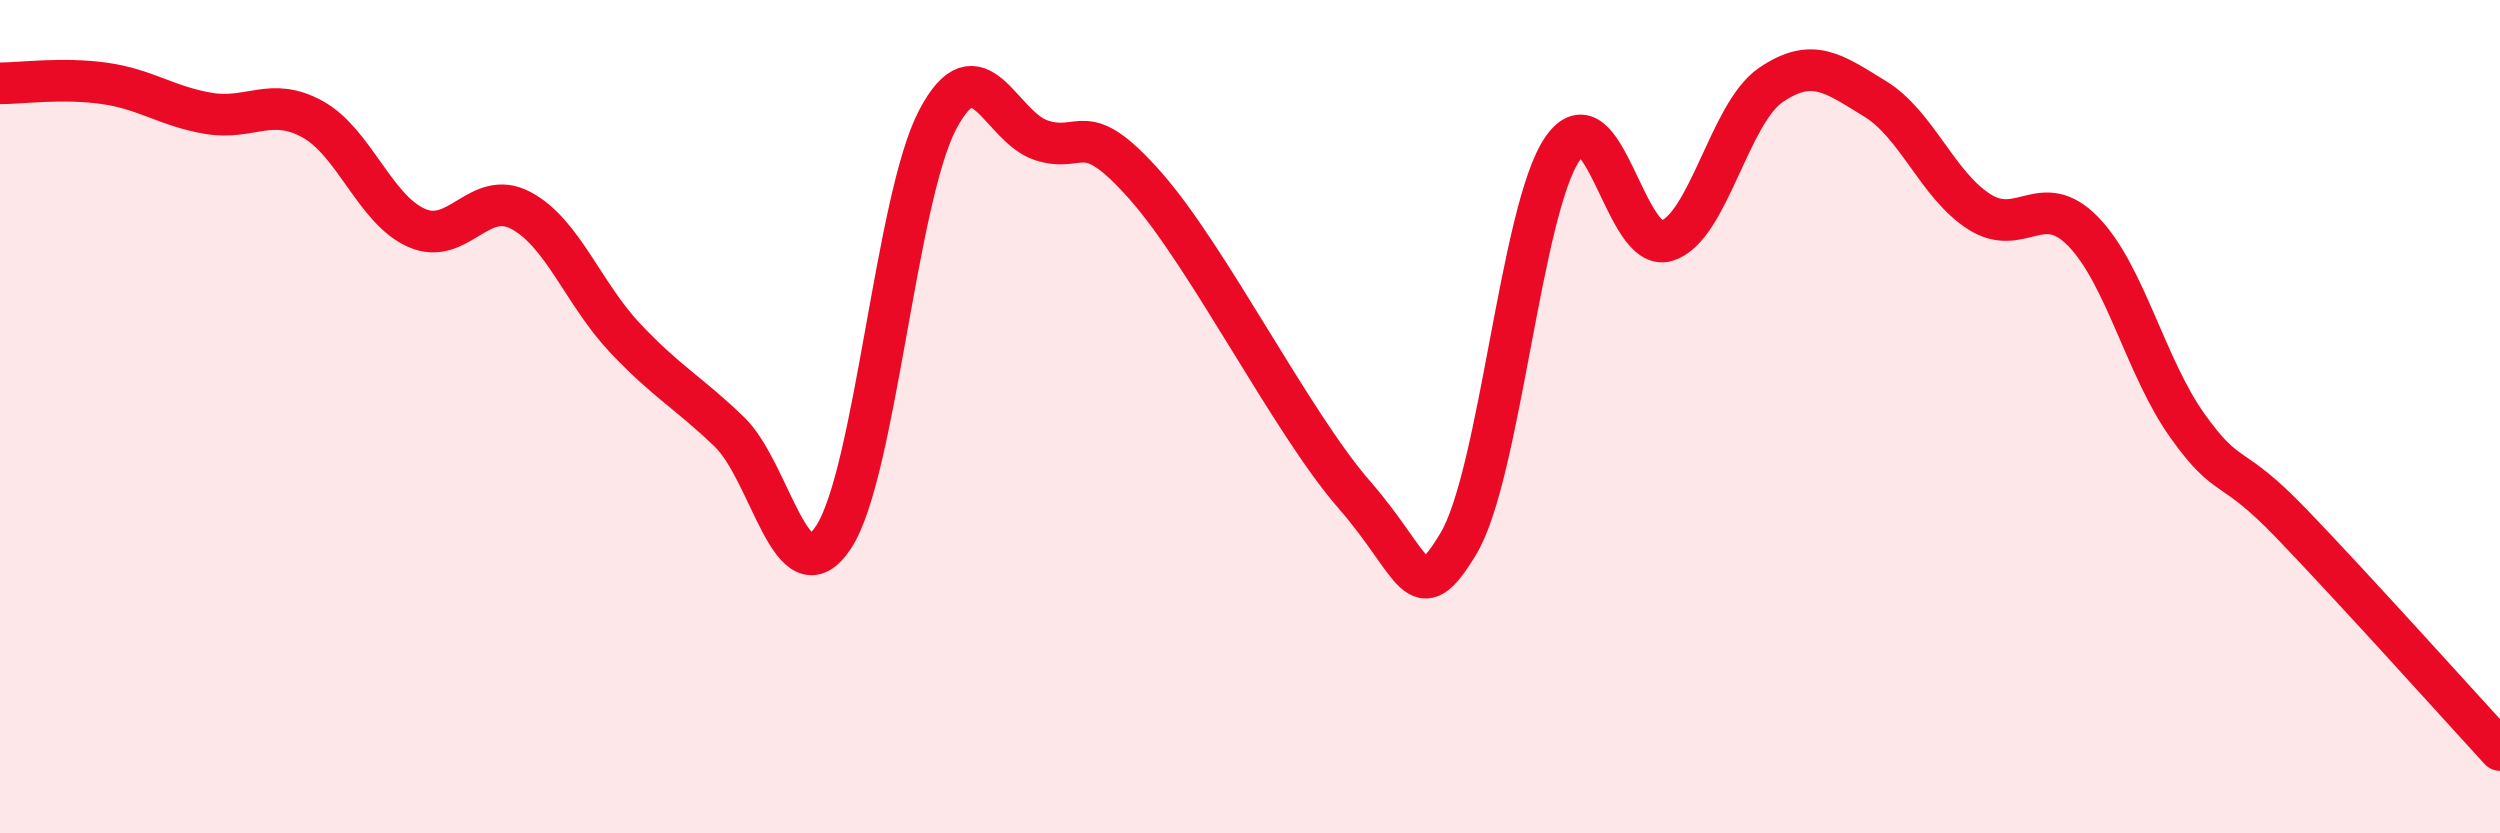 
    <svg width="60" height="20" viewBox="0 0 60 20" xmlns="http://www.w3.org/2000/svg">
      <path
        d="M 0,2 C 0.5,2 1.5,1.86 2.5,2 C 3.5,2.14 4,2.55 5,2.72 C 6,2.89 6.5,2.31 7.5,2.86 C 8.5,3.41 9,5.03 10,5.47 C 11,5.91 11.5,4.52 12.5,5.05 C 13.5,5.58 14,7.05 15,8.11 C 16,9.17 16.5,9.4 17.5,10.36 C 18.5,11.32 19,14.4 20,12.9 C 21,11.4 21.5,4.79 22.5,2.88 C 23.5,0.97 24,3.05 25,3.37 C 26,3.69 26,2.77 27.5,4.47 C 29,6.17 31,10.15 32.5,11.87 C 34,13.59 34,14.71 35,13.05 C 36,11.39 36.5,5.02 37.5,3.57 C 38.5,2.12 39,6.09 40,5.78 C 41,5.47 41.5,2.72 42.5,2.04 C 43.5,1.36 44,1.76 45,2.37 C 46,2.98 46.5,4.44 47.5,5.08 C 48.5,5.72 49,4.53 50,5.56 C 51,6.59 51.5,8.82 52.5,10.22 C 53.5,11.62 53.5,11.01 55,12.57 C 56.5,14.13 59,16.91 60,18L60 20L0 20Z"
        fill="#EB0A25"
        opacity="0.1"
        stroke-linecap="round"
        stroke-linejoin="round"
      />
      <path
        d="M 0,2 C 0.5,2 1.5,1.86 2.5,2 C 3.5,2.14 4,2.55 5,2.72 C 6,2.89 6.5,2.31 7.5,2.86 C 8.5,3.41 9,5.03 10,5.47 C 11,5.91 11.5,4.52 12.5,5.05 C 13.5,5.58 14,7.05 15,8.11 C 16,9.17 16.5,9.4 17.5,10.36 C 18.5,11.32 19,14.4 20,12.9 C 21,11.4 21.5,4.79 22.5,2.88 C 23.5,0.97 24,3.05 25,3.37 C 26,3.69 26,2.77 27.5,4.47 C 29,6.17 31,10.15 32.5,11.87 C 34,13.59 34,14.71 35,13.05 C 36,11.39 36.5,5.02 37.5,3.57 C 38.5,2.12 39,6.09 40,5.78 C 41,5.47 41.5,2.72 42.5,2.04 C 43.5,1.36 44,1.76 45,2.37 C 46,2.98 46.5,4.44 47.5,5.08 C 48.5,5.72 49,4.53 50,5.56 C 51,6.59 51.5,8.82 52.5,10.22 C 53.5,11.62 53.5,11.01 55,12.57 C 56.5,14.13 59,16.91 60,18"
        stroke="#EB0A25"
        stroke-width="1"
        fill="none"
        stroke-linecap="round"
        stroke-linejoin="round"
      />
    </svg>
  
